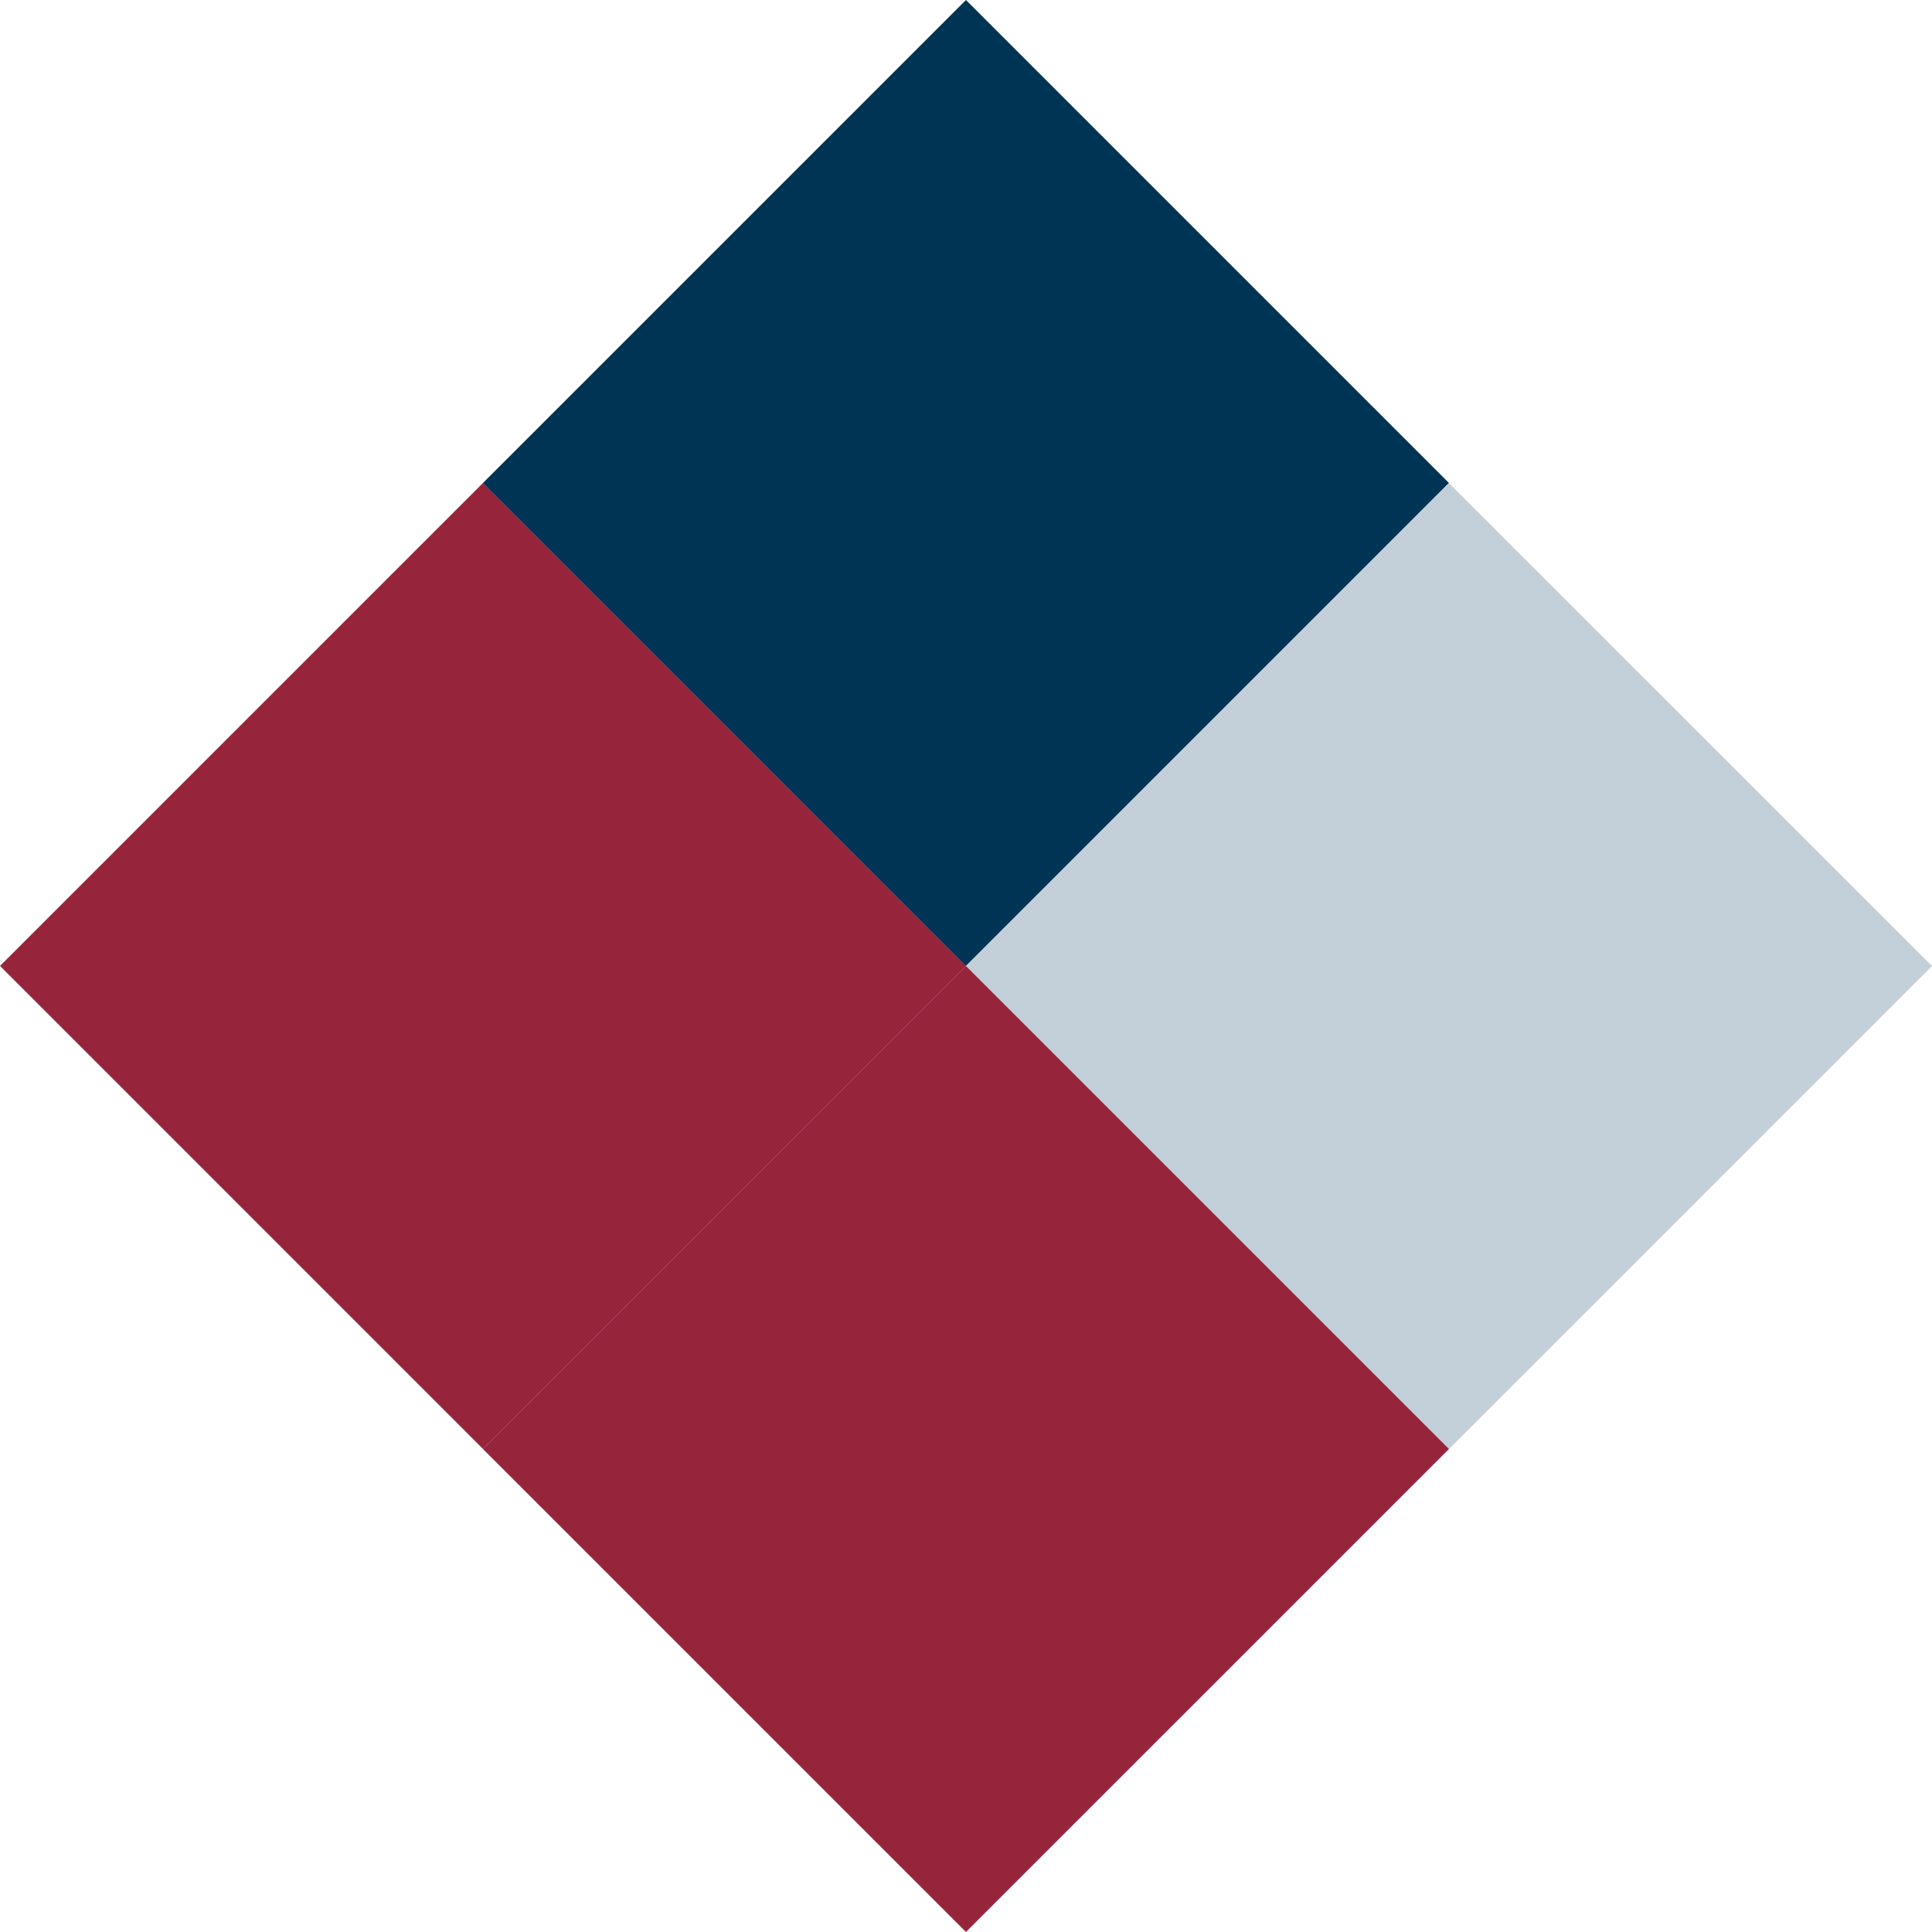 <svg xmlns="http://www.w3.org/2000/svg" version="1.1" xmlns:xlink="http://www.w3.org/1999/xlink" width="19.071" height="19.071"><svg xmlns="http://www.w3.org/2000/svg" viewBox="0 0 19.071 19.071">
  <defs>
    <style>
      .cls-1 {
        fill: #96253c;
      }

      .cls-2 {
        fill: #003454;
      }

      .cls-3 {
        fill: #c3cfd8;
      }
    </style>
  </defs>
  <g id="SvgjsG1017" data-name="Group 520" transform="translate(-1271.385 -1991.072)">
    <g id="SvgjsG1016" data-name="Group 13" transform="translate(1271.385 1995.839)">
      <path id="SvgjsPath1015" data-name="Path 20" class="cls-1" d="M0,1.5,4.768,6.268,9.536,1.5,4.768-3.268Z" transform="translate(0 3.268)"></path>
    </g>
    <g id="SvgjsG1014" data-name="Group 14" transform="translate(1276.152 1991.072)">
      <path id="SvgjsPath1013" data-name="Path 21" class="cls-2" d="M1.5,0-3.268,4.768,1.5,9.536,6.268,4.768Z" transform="translate(3.268)"></path>
    </g>
    <g id="SvgjsG1012" data-name="Group 15" transform="translate(1280.92 1995.84)">
      <path id="SvgjsPath1011" data-name="Path 22" class="cls-3" d="M3,1.5-1.768,6.268-6.536,1.5l4.768-4.768Z" transform="translate(6.536 3.268)"></path>
    </g>
    <g id="SvgjsG1010" data-name="Group 16" transform="translate(1276.152 2000.607)">
      <path id="SvgjsPath1009" data-name="Path 23" class="cls-1" d="M0,1.5,4.768,6.268,9.536,1.5,4.768-3.268Z" transform="translate(0 3.268)"></path>
    </g>
  </g>
</svg><style>@media (prefers-color-scheme: light) { :root { filter: none; } }
@media (prefers-color-scheme: dark) { :root { filter: none; } }
</style></svg>